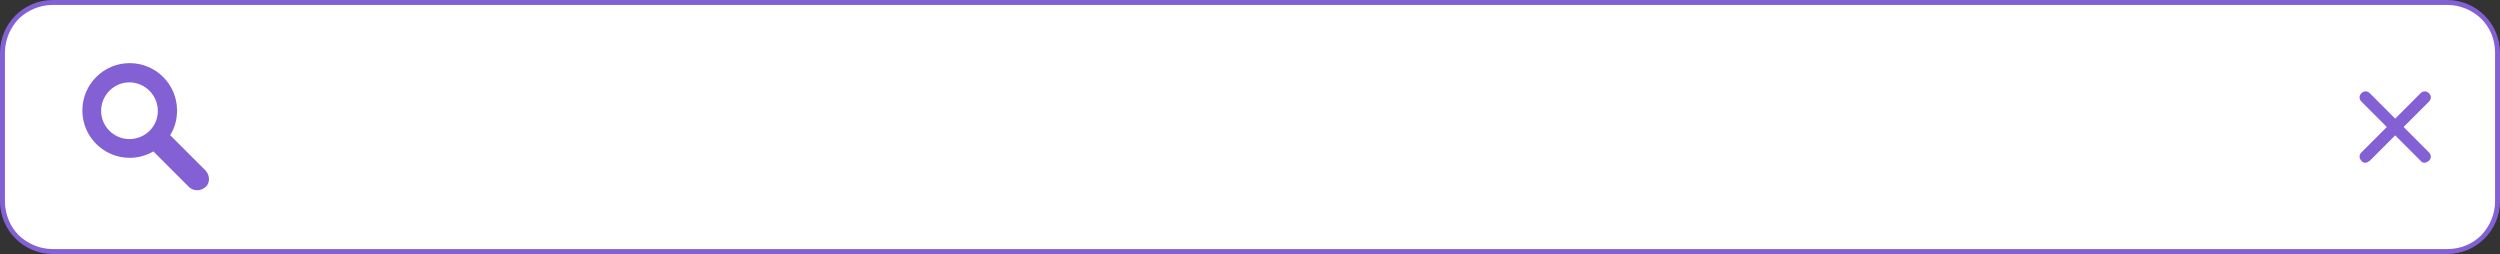 <?xml version="1.0" encoding="UTF-8" standalone="no"?><svg xmlns="http://www.w3.org/2000/svg" xmlns:xlink="http://www.w3.org/1999/xlink" fill="#000000" height="51.5" preserveAspectRatio="xMidYMid meet" version="1" viewBox="0.0 0.0 506.9 51.5" width="506.9" zoomAndPan="magnify"><rect x="0.0" y="0.0" width="506.9" height="51.5" fill="#333333" stroke="none"/><g><g id="change1_1"><path d="M496.2,51H10.7C5.1,51,0.5,46.5,0.5,40.8V10.7c0-5.6,4.6-10.2,10.2-10.2h485.5c5.6,0,10.2,4.6,10.2,10.2 v30.1C506.4,46.5,501.9,51,496.2,51z" fill="#ffffff"/></g><g id="change2_1"><path d="M496.2,51v-0.5H10.7c-2.7,0-5.1-1.1-6.9-2.8C2.1,46,1,43.5,1,40.8V10.7C1,8,2.1,5.6,3.8,3.8 C5.6,2.1,8,1,10.7,1h485.5c2.7,0,5.1,1.1,6.9,2.8c1.8,1.8,2.8,4.2,2.8,6.9v30.1c0,2.7-1.1,5.1-2.8,6.9c-1.8,1.8-4.2,2.8-6.9,2.8V51 v0.5c5.9,0,10.7-4.8,10.7-10.7V10.7c0-5.9-4.8-10.7-10.7-10.7H10.7C4.8,0,0,4.8,0,10.7v30.1c0,5.9,4.8,10.7,10.7,10.7h485.5V51z" fill="#8360d4"/></g><g id="change3_1"><path d="M491.6,33c-0.3,0-0.6-0.1-0.8-0.4l-12-12c-0.5-0.5-0.5-1.2,0-1.7c0.5-0.5,1.2-0.5,1.7,0l12,12 c0.5,0.5,0.5,1.2,0,1.7C492.2,32.8,491.9,33,491.6,33z" fill="#8360d4"/></g><g id="change3_2"><path d="M479.6,33c-0.3,0-0.6-0.1-0.8-0.4c-0.5-0.5-0.5-1.2,0-1.7l12-12c0.5-0.5,1.2-0.5,1.7,0 c0.5,0.5,0.5,1.2,0,1.7l-12,12C480.2,32.8,479.9,33,479.6,33z" fill="#8360d4"/></g><g id="change2_2"><path d="M41.7,34.6l-7.2-7.2c0.9-1.4,1.4-3.1,1.4-5c0-5.3-4.3-9.6-9.6-9.6s-9.6,4.3-9.6,9.6c0,5.3,4.3,9.6,9.6,9.6 c1.8,0,3.4-0.5,4.8-1.3l7.2,7.2c0.9,0.9,2.4,0.9,3.4,0C42.6,37.1,42.6,35.6,41.7,34.6z M20.5,22.5c0-3.2,2.6-5.8,5.7-5.8 c3.2,0,5.8,2.6,5.8,5.8c0,3.2-2.6,5.7-5.8,5.7C23.1,28.2,20.5,25.6,20.5,22.5z" fill="#8360d4"/></g></g></svg>